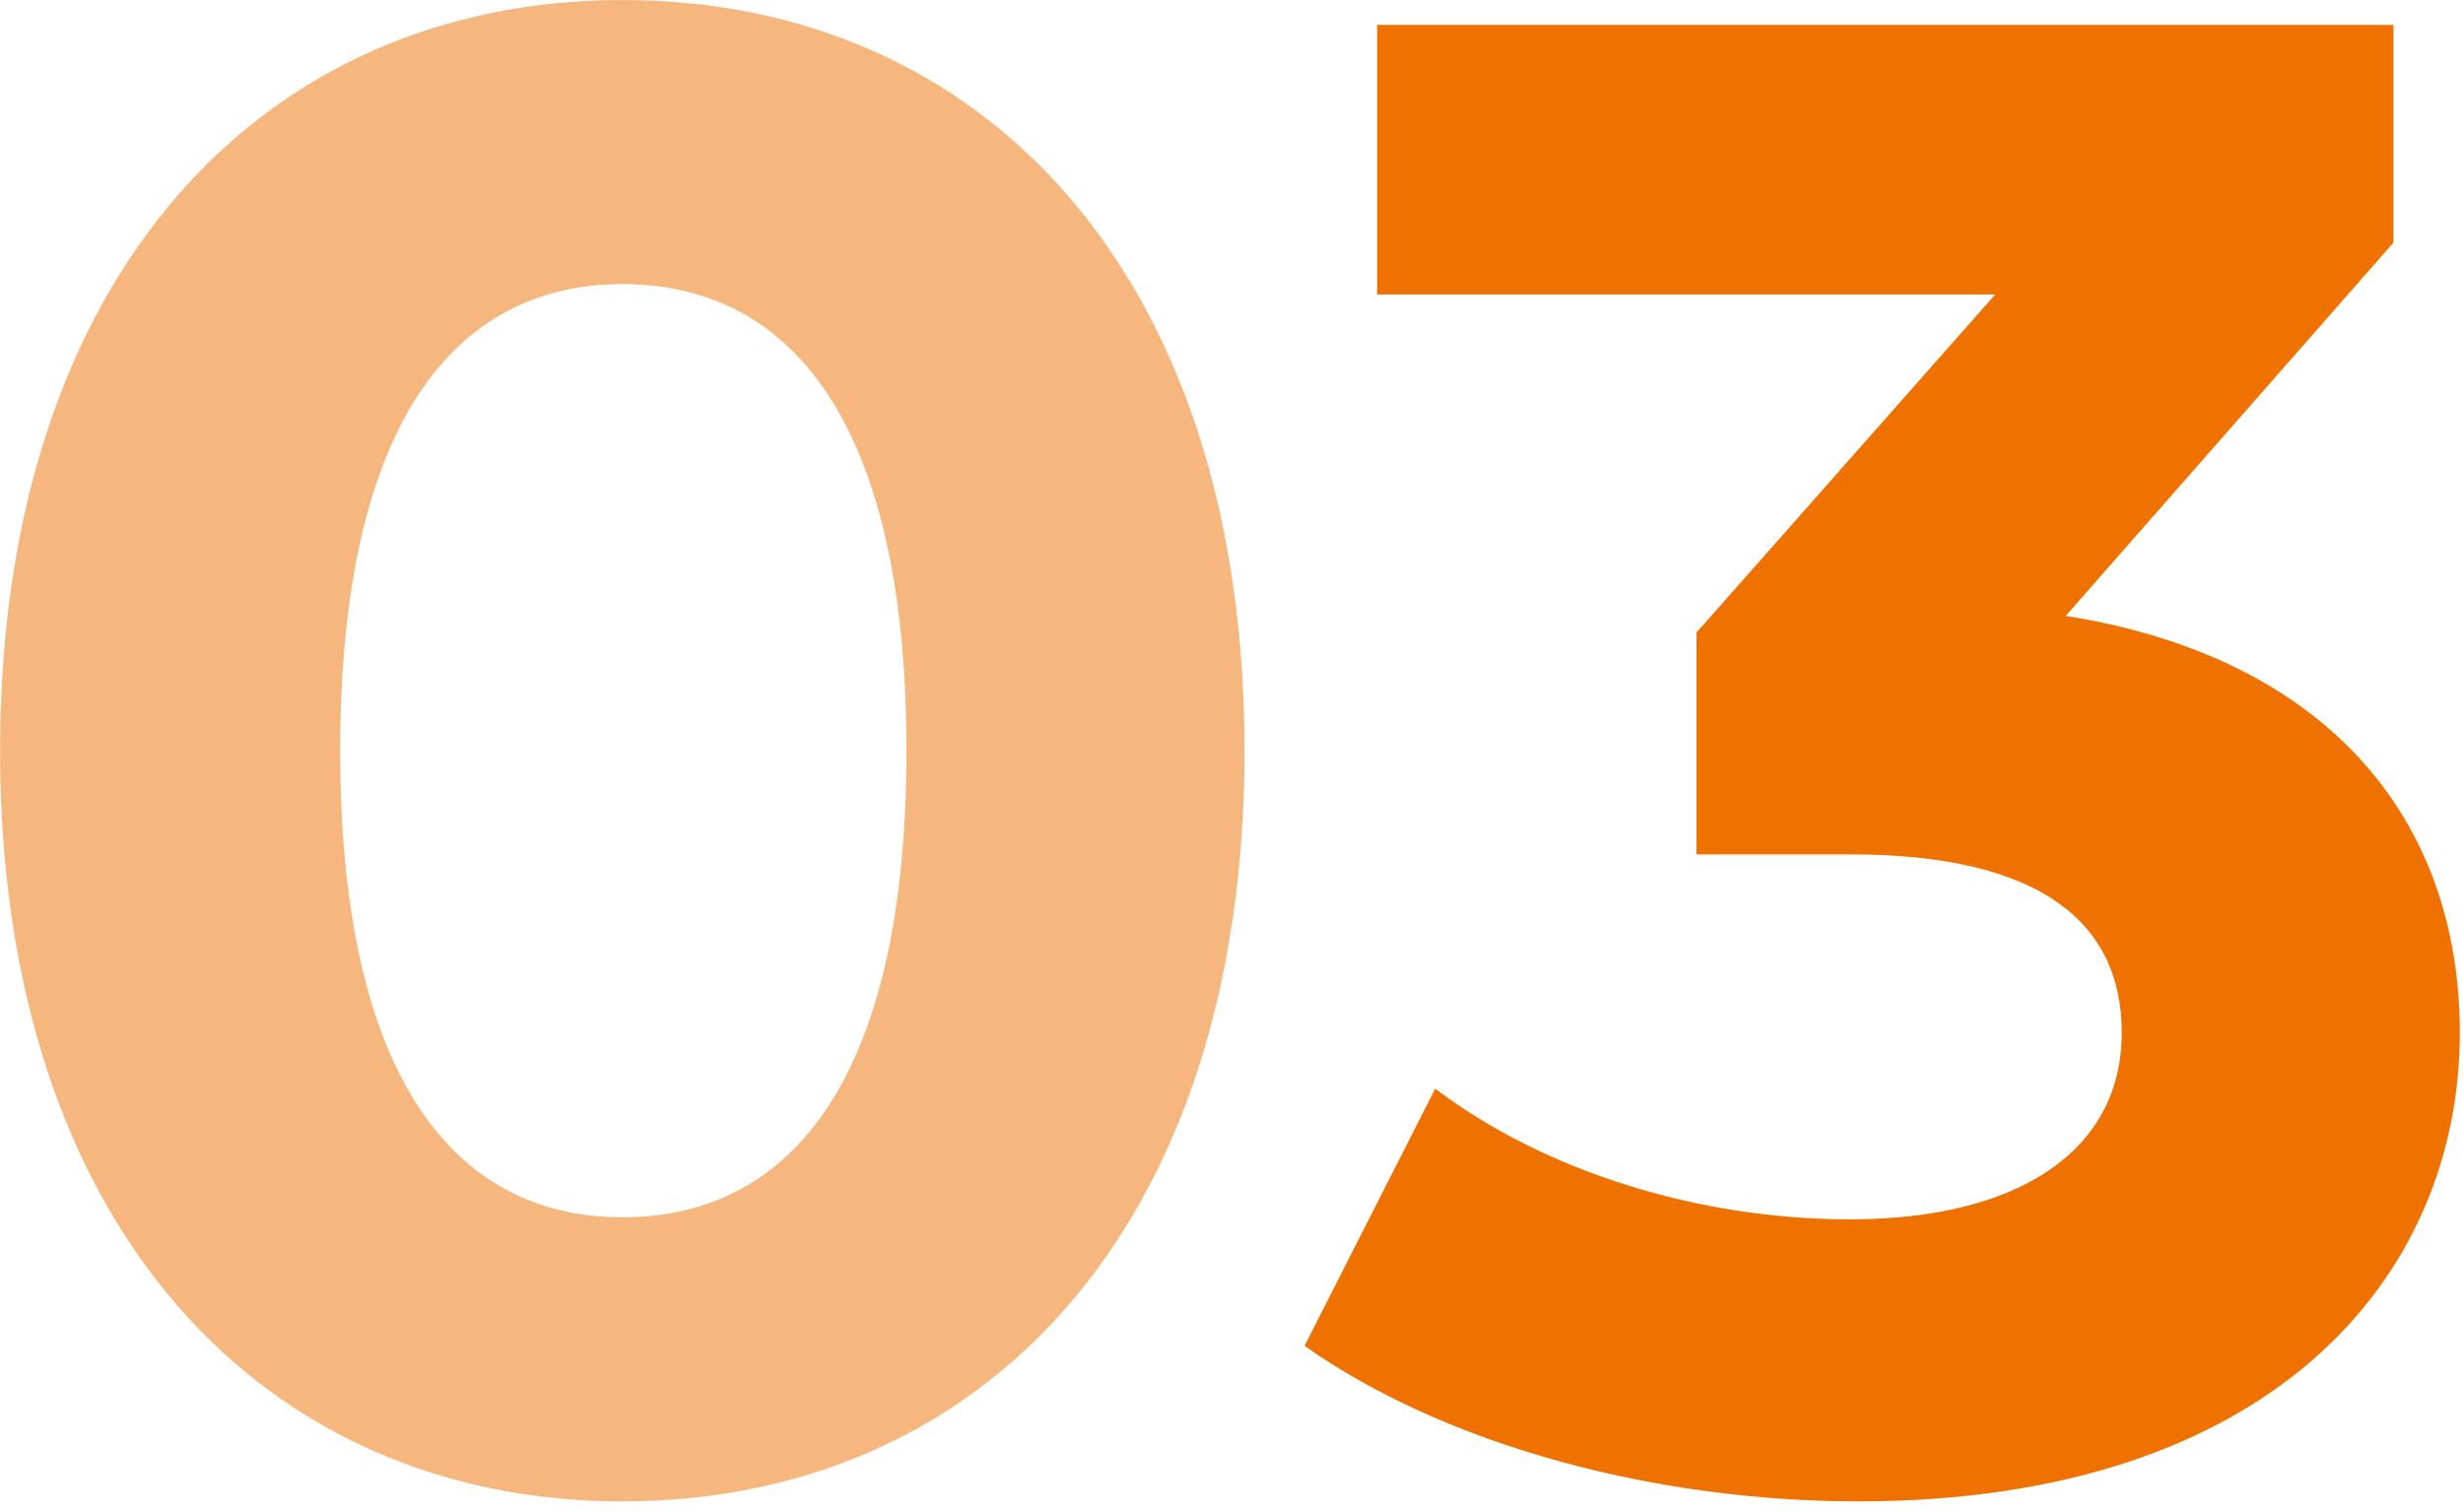 <svg width="57" height="35" viewBox="0 0 57 35" fill="none" xmlns="http://www.w3.org/2000/svg">
<path d="M14.401 34.752C6.145 34.752 0.001 28.464 0.001 17.376C0.001 6.288 6.145 2.47955e-05 14.401 2.47955e-05C22.705 2.47955e-05 28.801 6.288 28.801 17.376C28.801 28.464 22.705 34.752 14.401 34.752ZM14.401 28.176C18.289 28.176 20.977 25.008 20.977 17.376C20.977 9.744 18.289 6.576 14.401 6.576C10.561 6.576 7.873 9.744 7.873 17.376C7.873 25.008 10.561 28.176 14.401 28.176Z" fill="#EF7100" fill-opacity="0.5"/>
<path d="M47.806 14.256C53.854 15.216 56.926 18.96 56.926 23.904C56.926 29.568 52.558 34.752 43.006 34.752C38.302 34.752 33.454 33.456 30.19 31.152L33.214 25.2C35.758 27.12 39.31 28.224 42.814 28.224C46.702 28.224 49.102 26.64 49.102 23.904C49.102 21.36 47.23 19.776 42.814 19.776H39.262V14.64L46.174 6.816H31.87V0.576H55.39V5.616L47.806 14.256Z" fill="#EF7100"/>
</svg>
